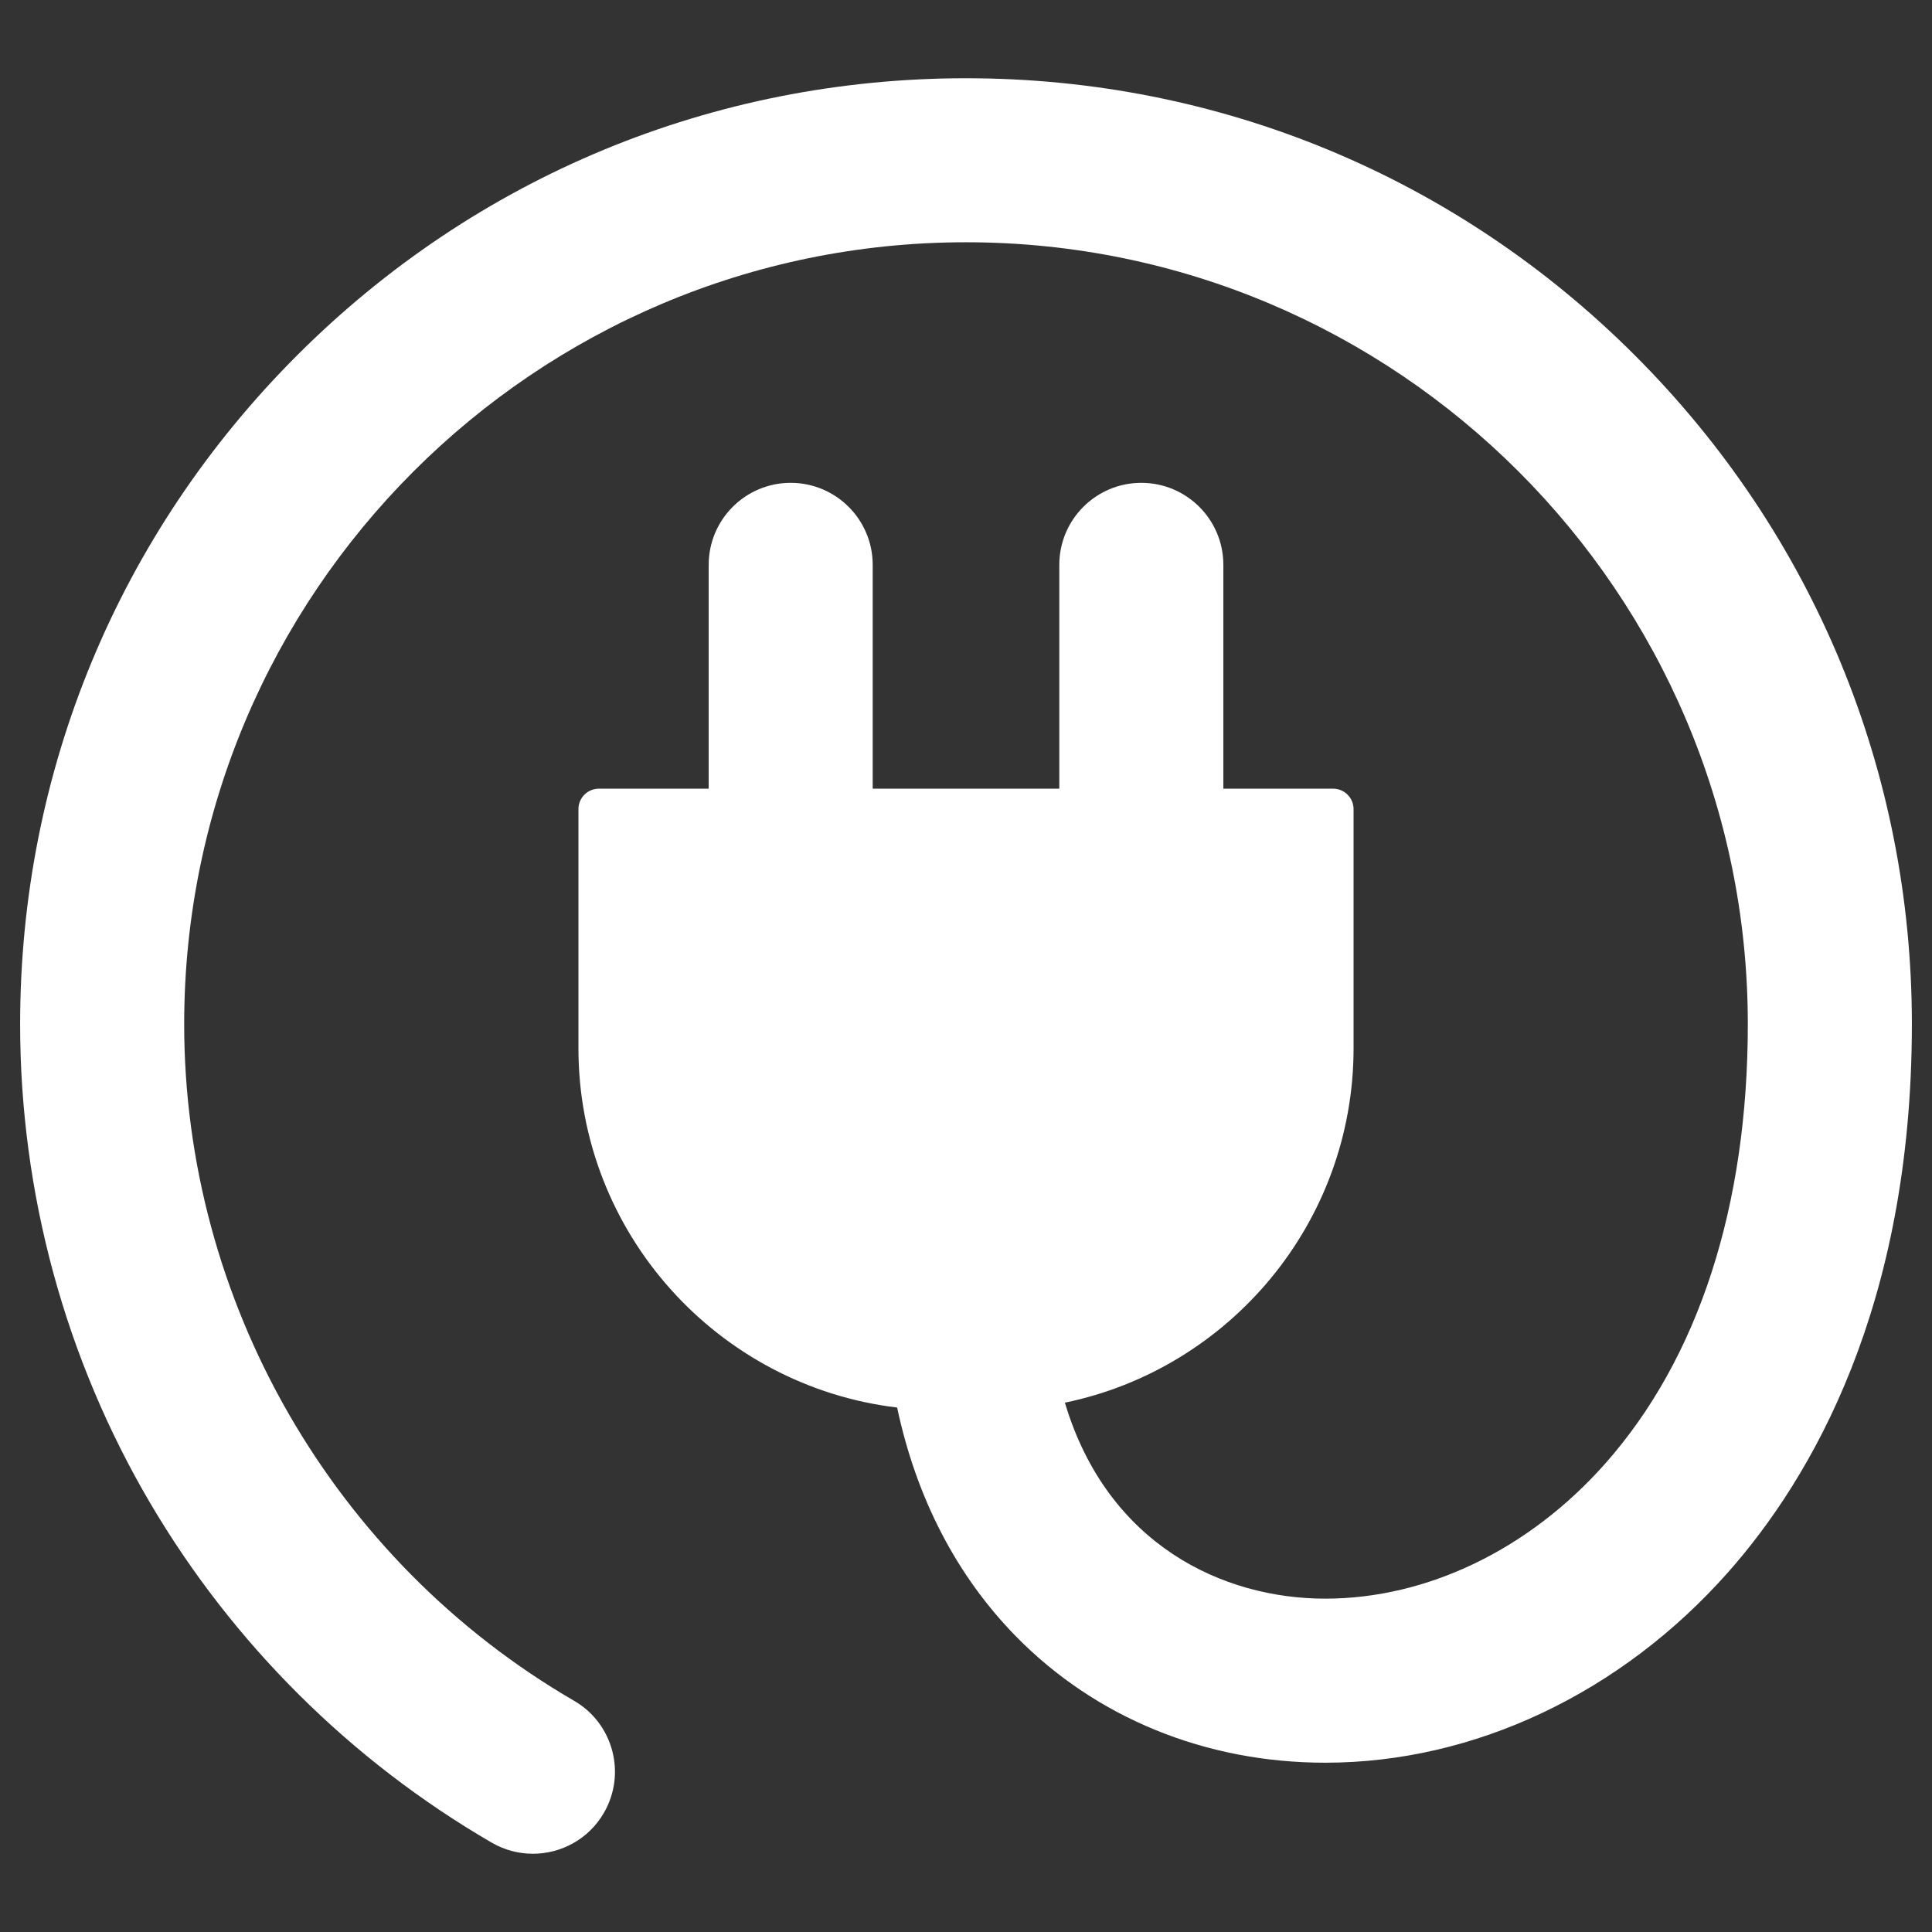 <svg width="48" height="48" viewBox="0 0 48 48" fill="none" xmlns="http://www.w3.org/2000/svg">
<rect x="0" y="0" width="48" height="48" fill="#333333" stroke="none"/>
<g clip-path="url(#clip0_397_2769)">
<path d="M40.617 8.827C36.178 4.388 30.277 1.944 24 1.944C17.723 1.944 11.822 4.388 7.383 8.827C2.944 13.265 0.5 19.166 0.5 25.444C0.5 29.636 1.618 33.752 3.733 37.346C5.785 40.833 8.719 43.749 12.218 45.781C12.54 45.967 12.892 46.056 13.239 46.056C13.941 46.056 14.625 45.693 15.003 45.041C15.568 44.068 15.237 42.821 14.264 42.256C8.288 38.787 4.576 32.345 4.576 25.444C4.576 14.733 13.289 6.019 24 6.019C34.711 6.019 43.424 14.733 43.424 25.444C43.424 29.971 42.198 33.748 39.879 36.365C37.991 38.496 35.456 39.718 32.925 39.718C30.388 39.718 27.514 38.384 26.457 34.849C30.546 34.005 33.629 30.377 33.629 26.042V20.103C33.629 19.822 33.401 19.594 33.12 19.594H30.394V14.034C30.394 12.909 29.482 11.996 28.356 11.996C27.23 11.996 26.318 12.909 26.318 14.034V19.594H21.682V14.034C21.682 12.909 20.77 11.996 19.644 11.996C18.519 11.996 17.607 12.909 17.607 14.034V19.594H14.881C14.599 19.594 14.371 19.822 14.371 20.103V26.042C14.371 30.637 17.835 34.437 22.289 34.97C22.767 37.218 23.766 39.151 25.245 40.659C27.228 42.68 29.955 43.794 32.925 43.794C36.622 43.794 40.268 42.071 42.929 39.068C45.014 36.715 47.5 32.441 47.5 25.443C47.5 19.166 45.056 13.265 40.617 8.827Z" fill="white"/>
</g>
<defs>
<clipPath id="clip0_397_2769">
<rect width="47" height="47" fill="white" transform="translate(0.5 0.5)"/>
</clipPath>
</defs>
</svg>
